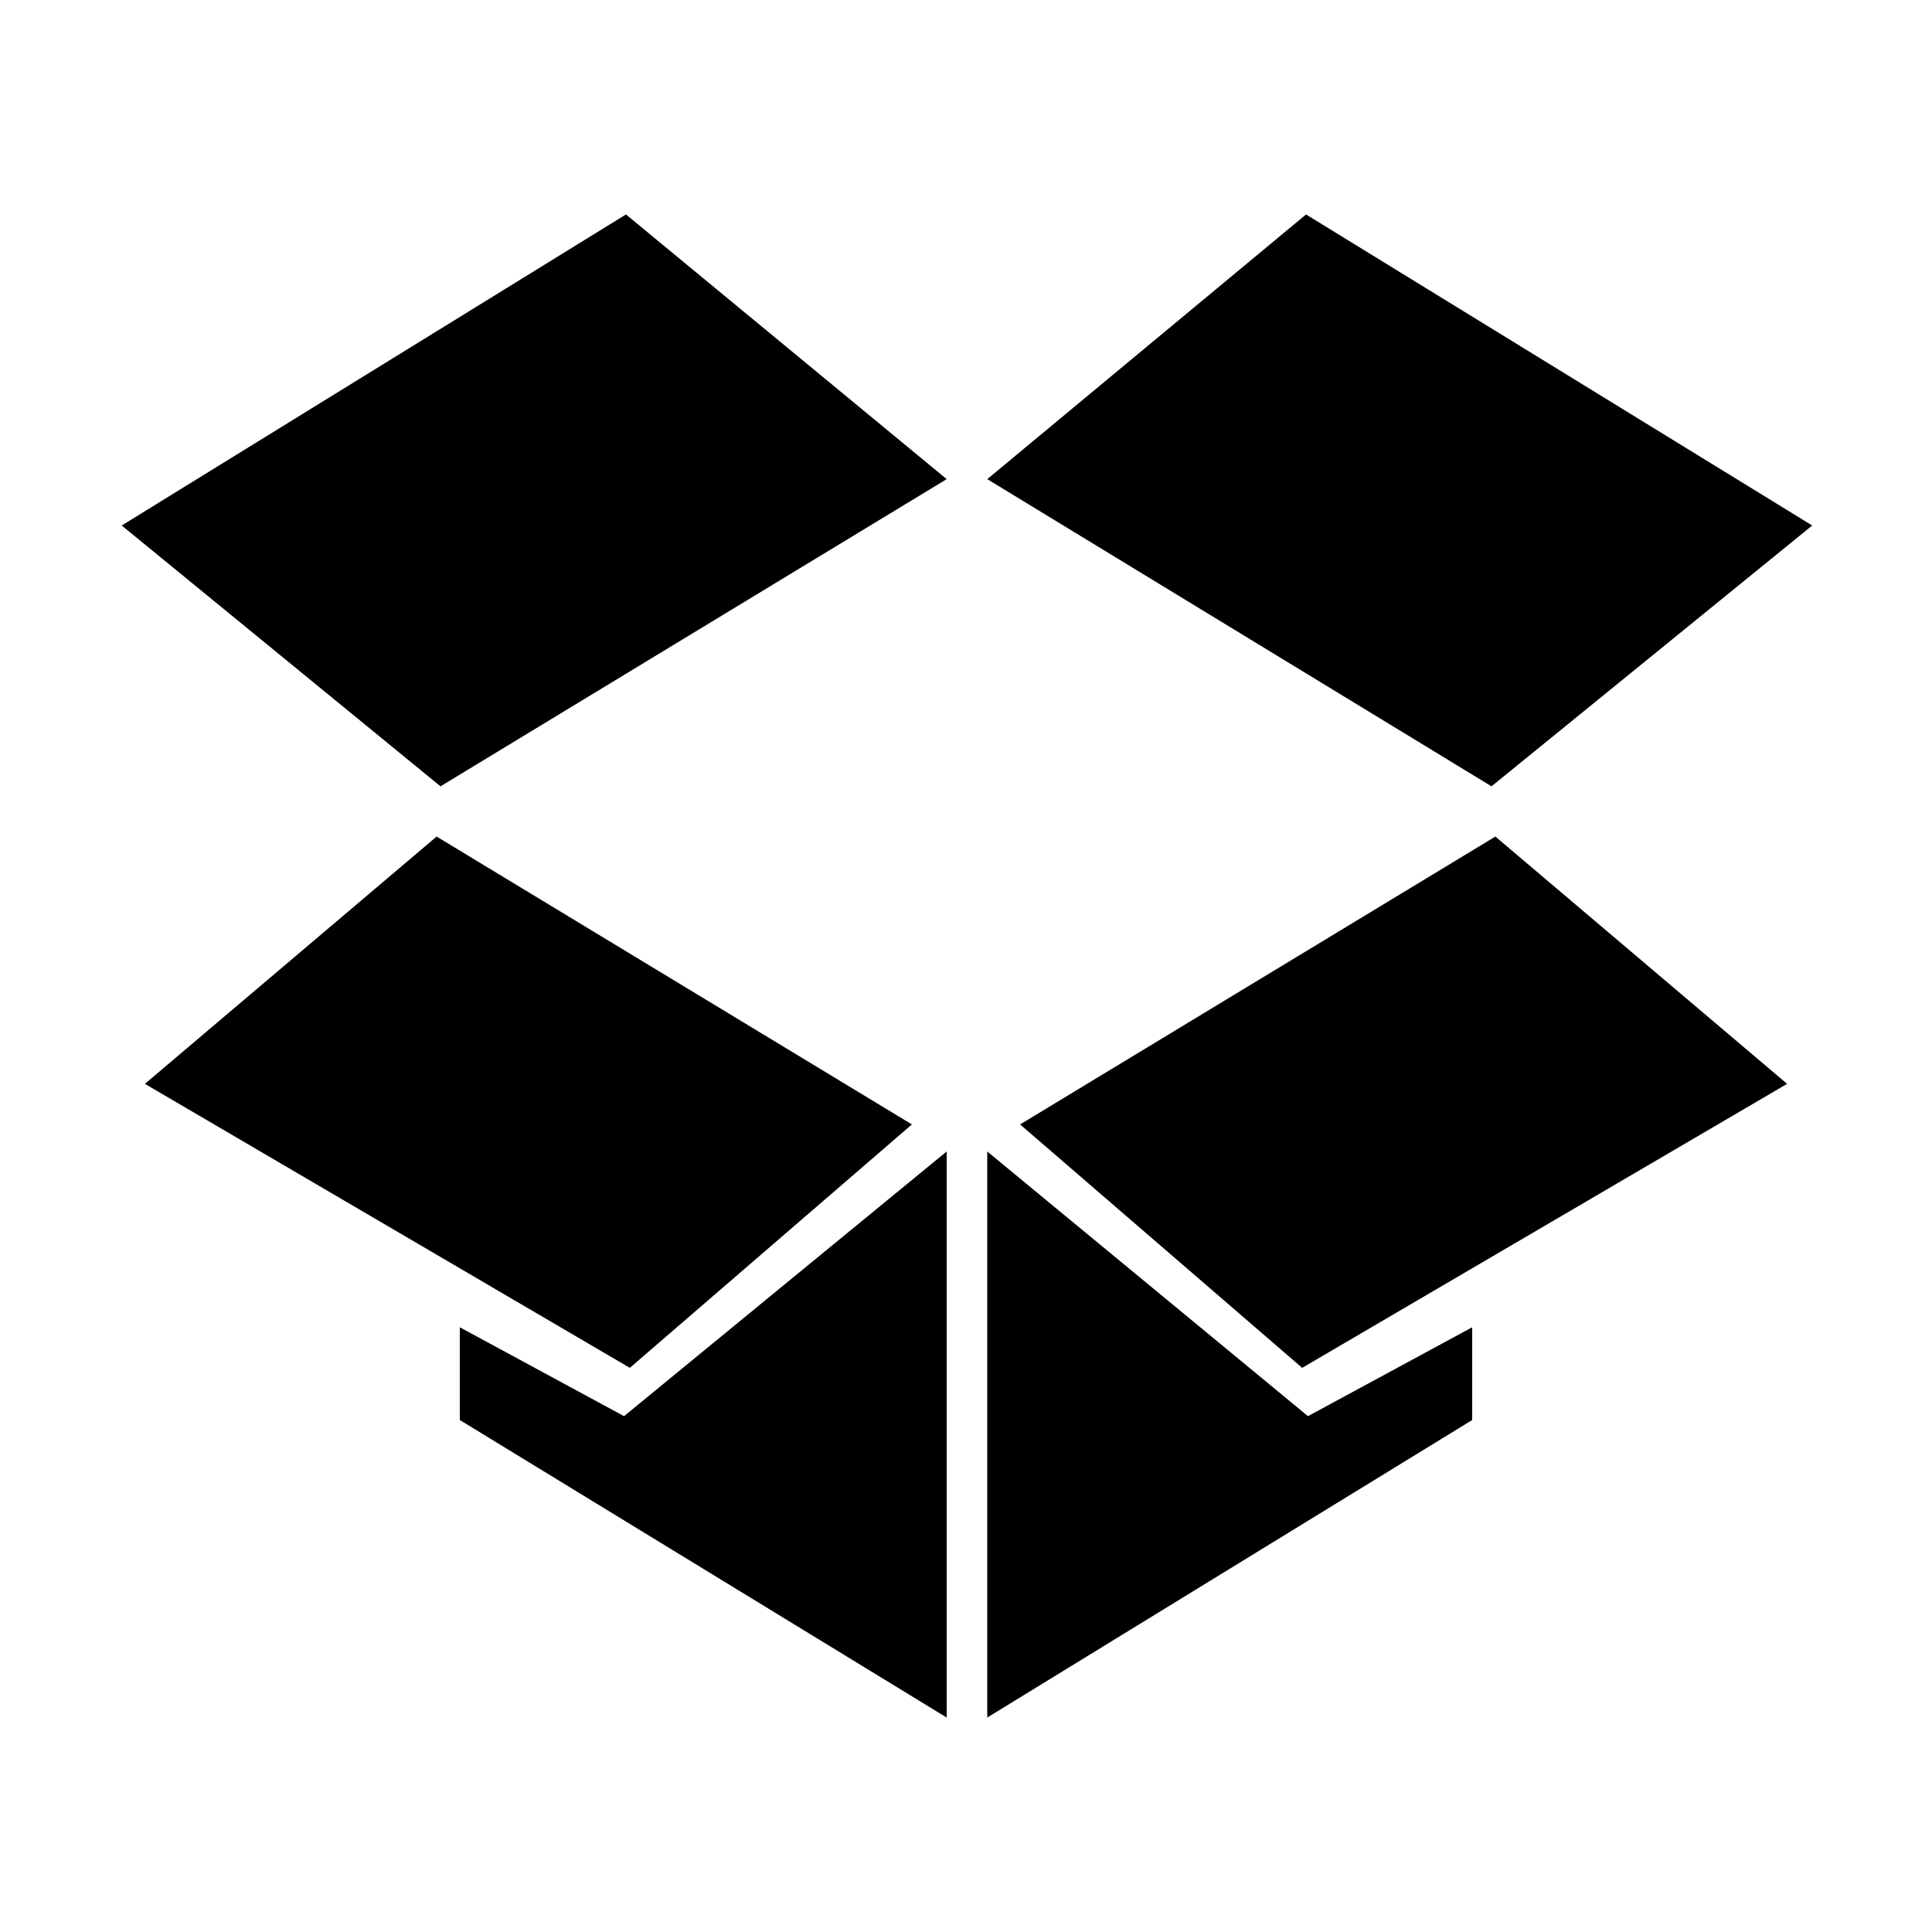 <svg width="64" height="64" viewBox="0 0 1000 1000" xmlns="http://www.w3.org/2000/svg"><path d="M772 407L511 248l165-137 262 161-166 135zm-98 301l251-147-151-128-246 149 146 126zM472 582L226 433 75 561l251 147 146-126zM238 687v48l252 154V596L323 733l-85-46zm524 0l-85 46-166-137v293l251-154v-48zM490 248L324 111 63 272l165 135 262-159z"/></svg>